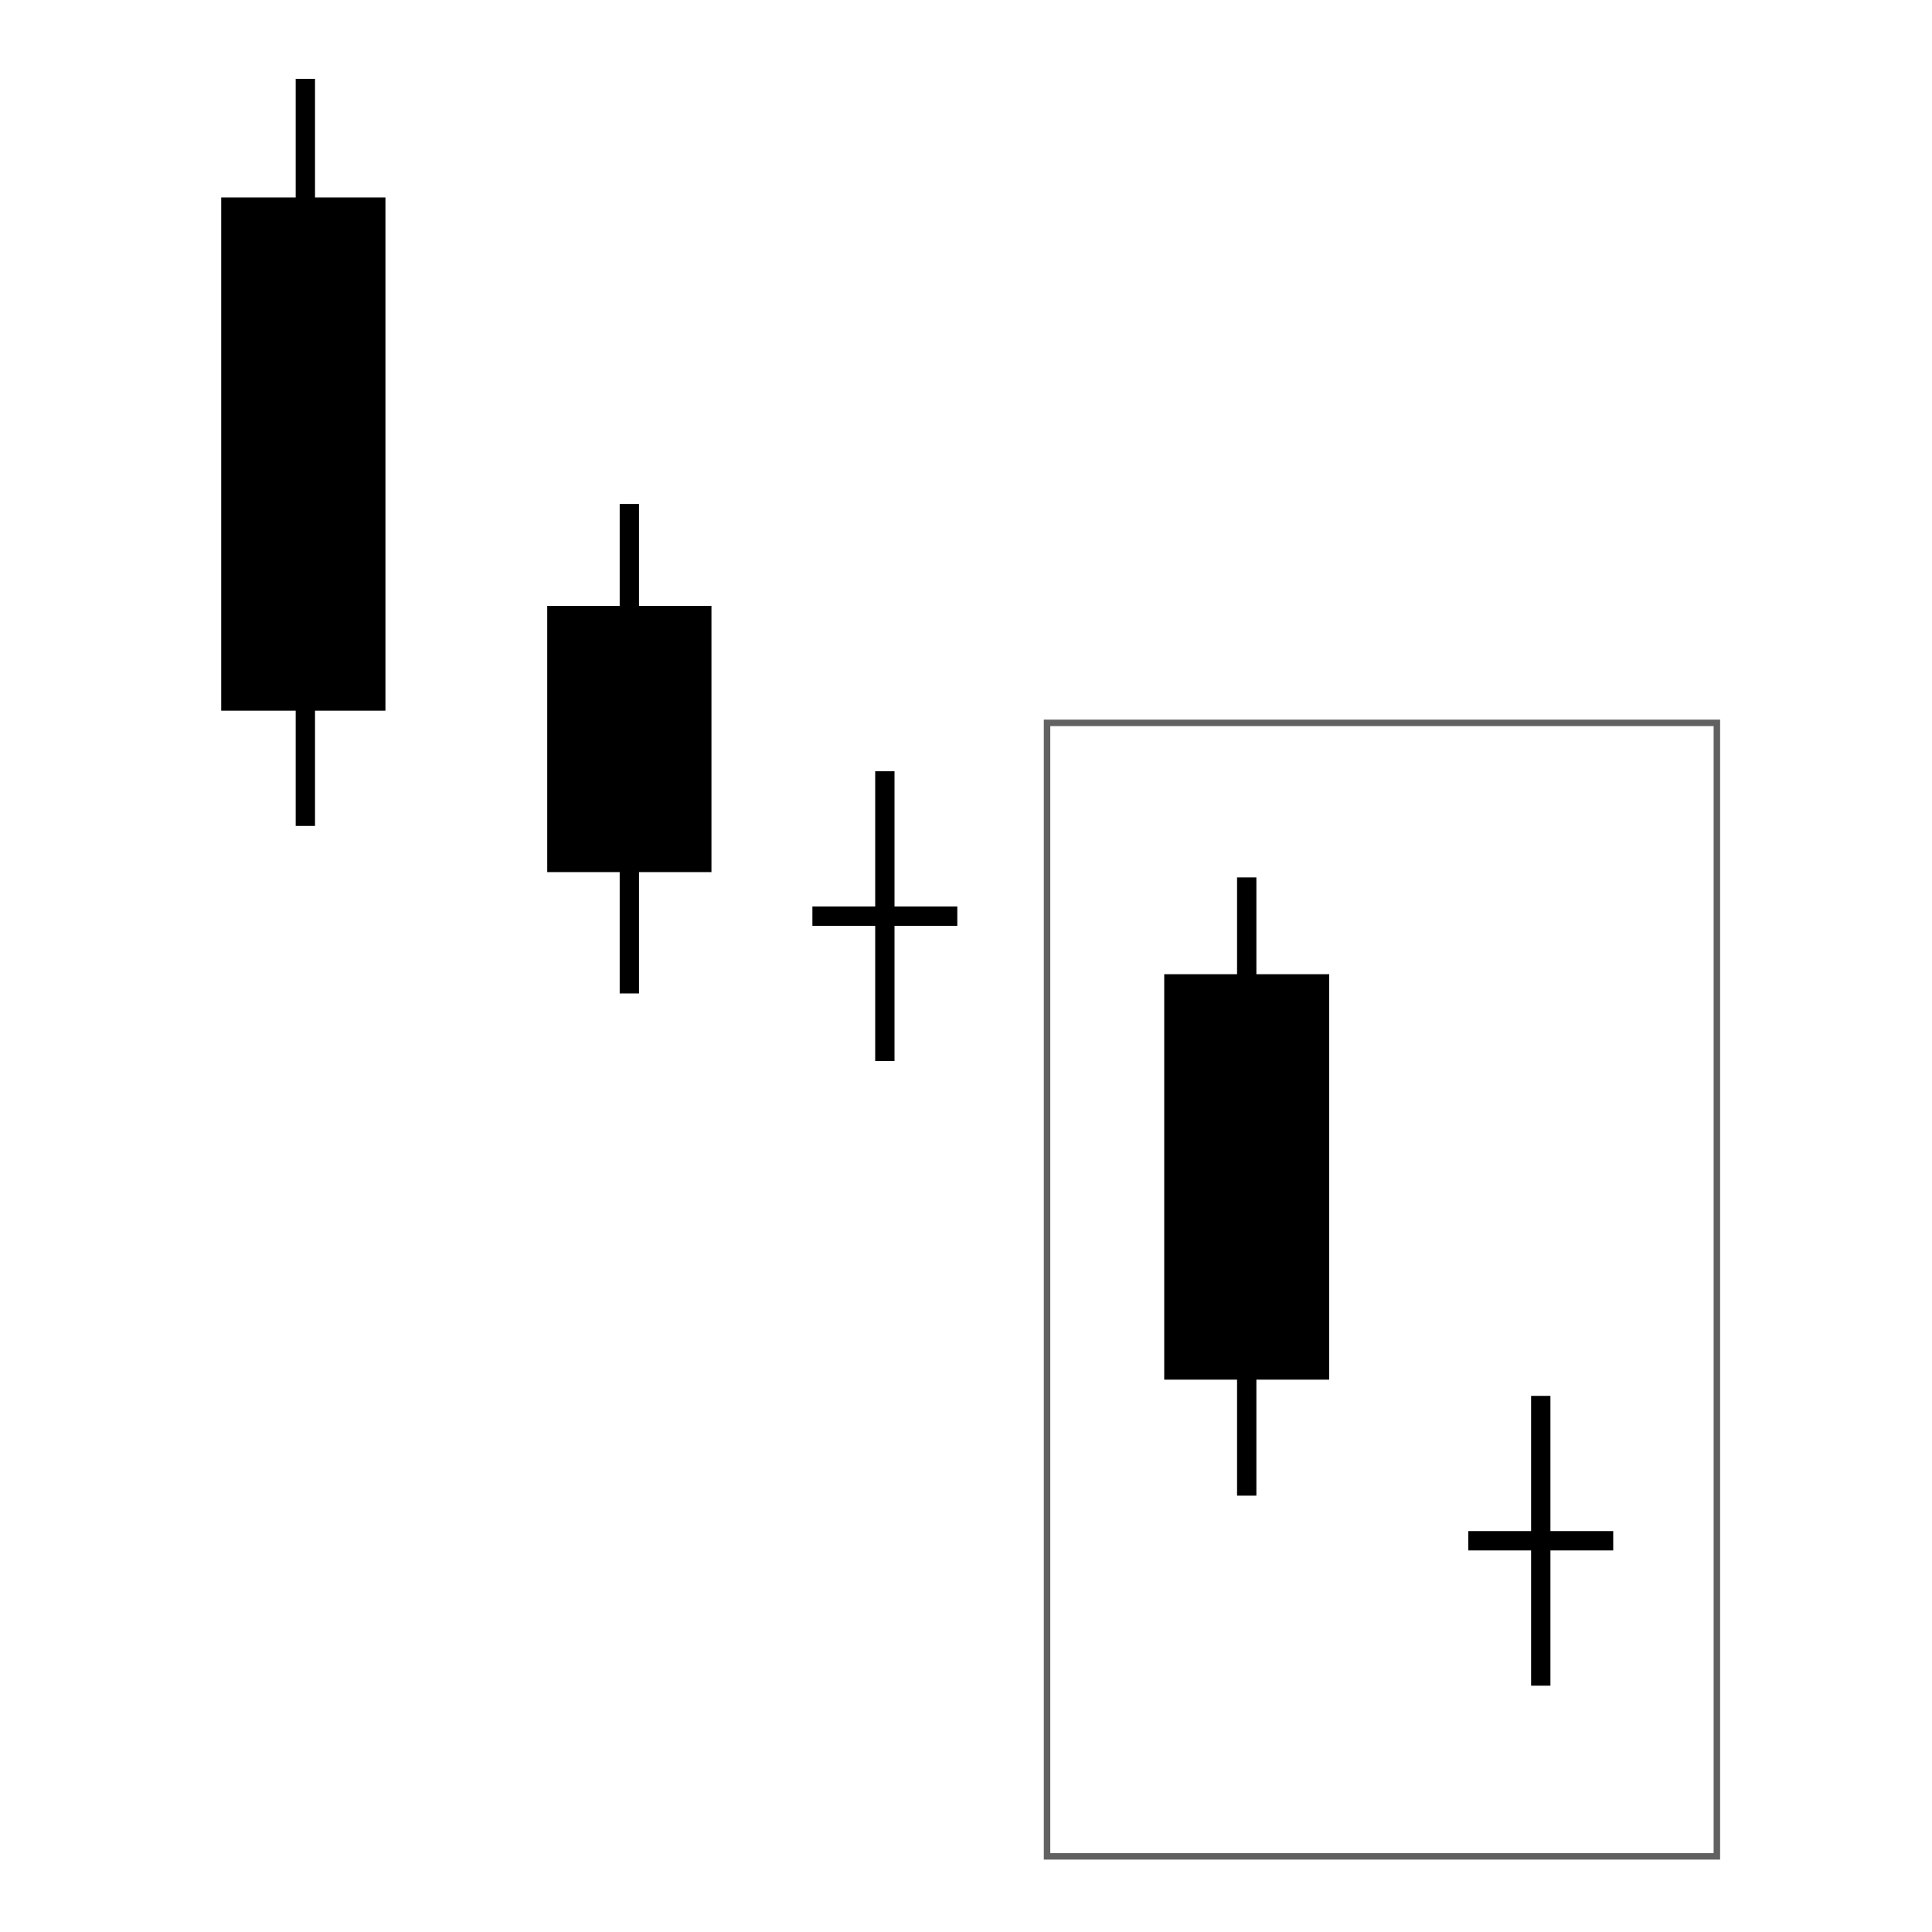 <?xml version="1.0" encoding="UTF-8"?><svg id="svg6004" xmlns="http://www.w3.org/2000/svg" width="200" height="200" viewBox="0 0 200 200"><defs><style>.cls-1{stroke-width:2.08px;}.cls-1,.cls-2,.cls-3{stroke:#000;}.cls-2,.cls-3{stroke-width:2px;}.cls-4{stroke-width:0px;}.cls-4,.cls-5{fill:#fff;}.cls-5{stroke:rgba(0,0,0,.62);stroke-width:.67px;}.cls-3{fill:none;}</style></defs><g id="Layer_2"><rect class="cls-4" width="200" height="200"/></g><g id="layer2"><rect id="rect4153" class="cls-5" x="108.39" y="74.83" width="69.34" height="117.34"/></g><g id="layer1"><path id="path4267-9" class="cls-3" d="m129.06,90.83v64"/><rect id="rect4305-2" class="cls-1" x="121.56" y="101.89" width="15" height="39.89"/><path id="path4269-2" class="cls-3" d="m152,159.5h15"/><path id="path4269" class="cls-3" d="m159.5,174.5v-30"/></g><g id="layer9"><path id="path4269-2" class="cls-3" d="m31.61,8.16v77.34"/><rect id="rect4301" class="cls-2" x="23.9" y="21.44" width="15" height="51.13"/><path id="path4267" class="cls-3" d="m65.15,52.17v50.67"/><rect id="rect4305" class="cls-2" x="57.65" y="63.72" width="15" height="25.56"/><path id="path4269-2-2" class="cls-3" d="m84.1,94.84h15"/><path id="path4269-3" class="cls-3" d="m91.6,109.84v-30"/></g></svg>